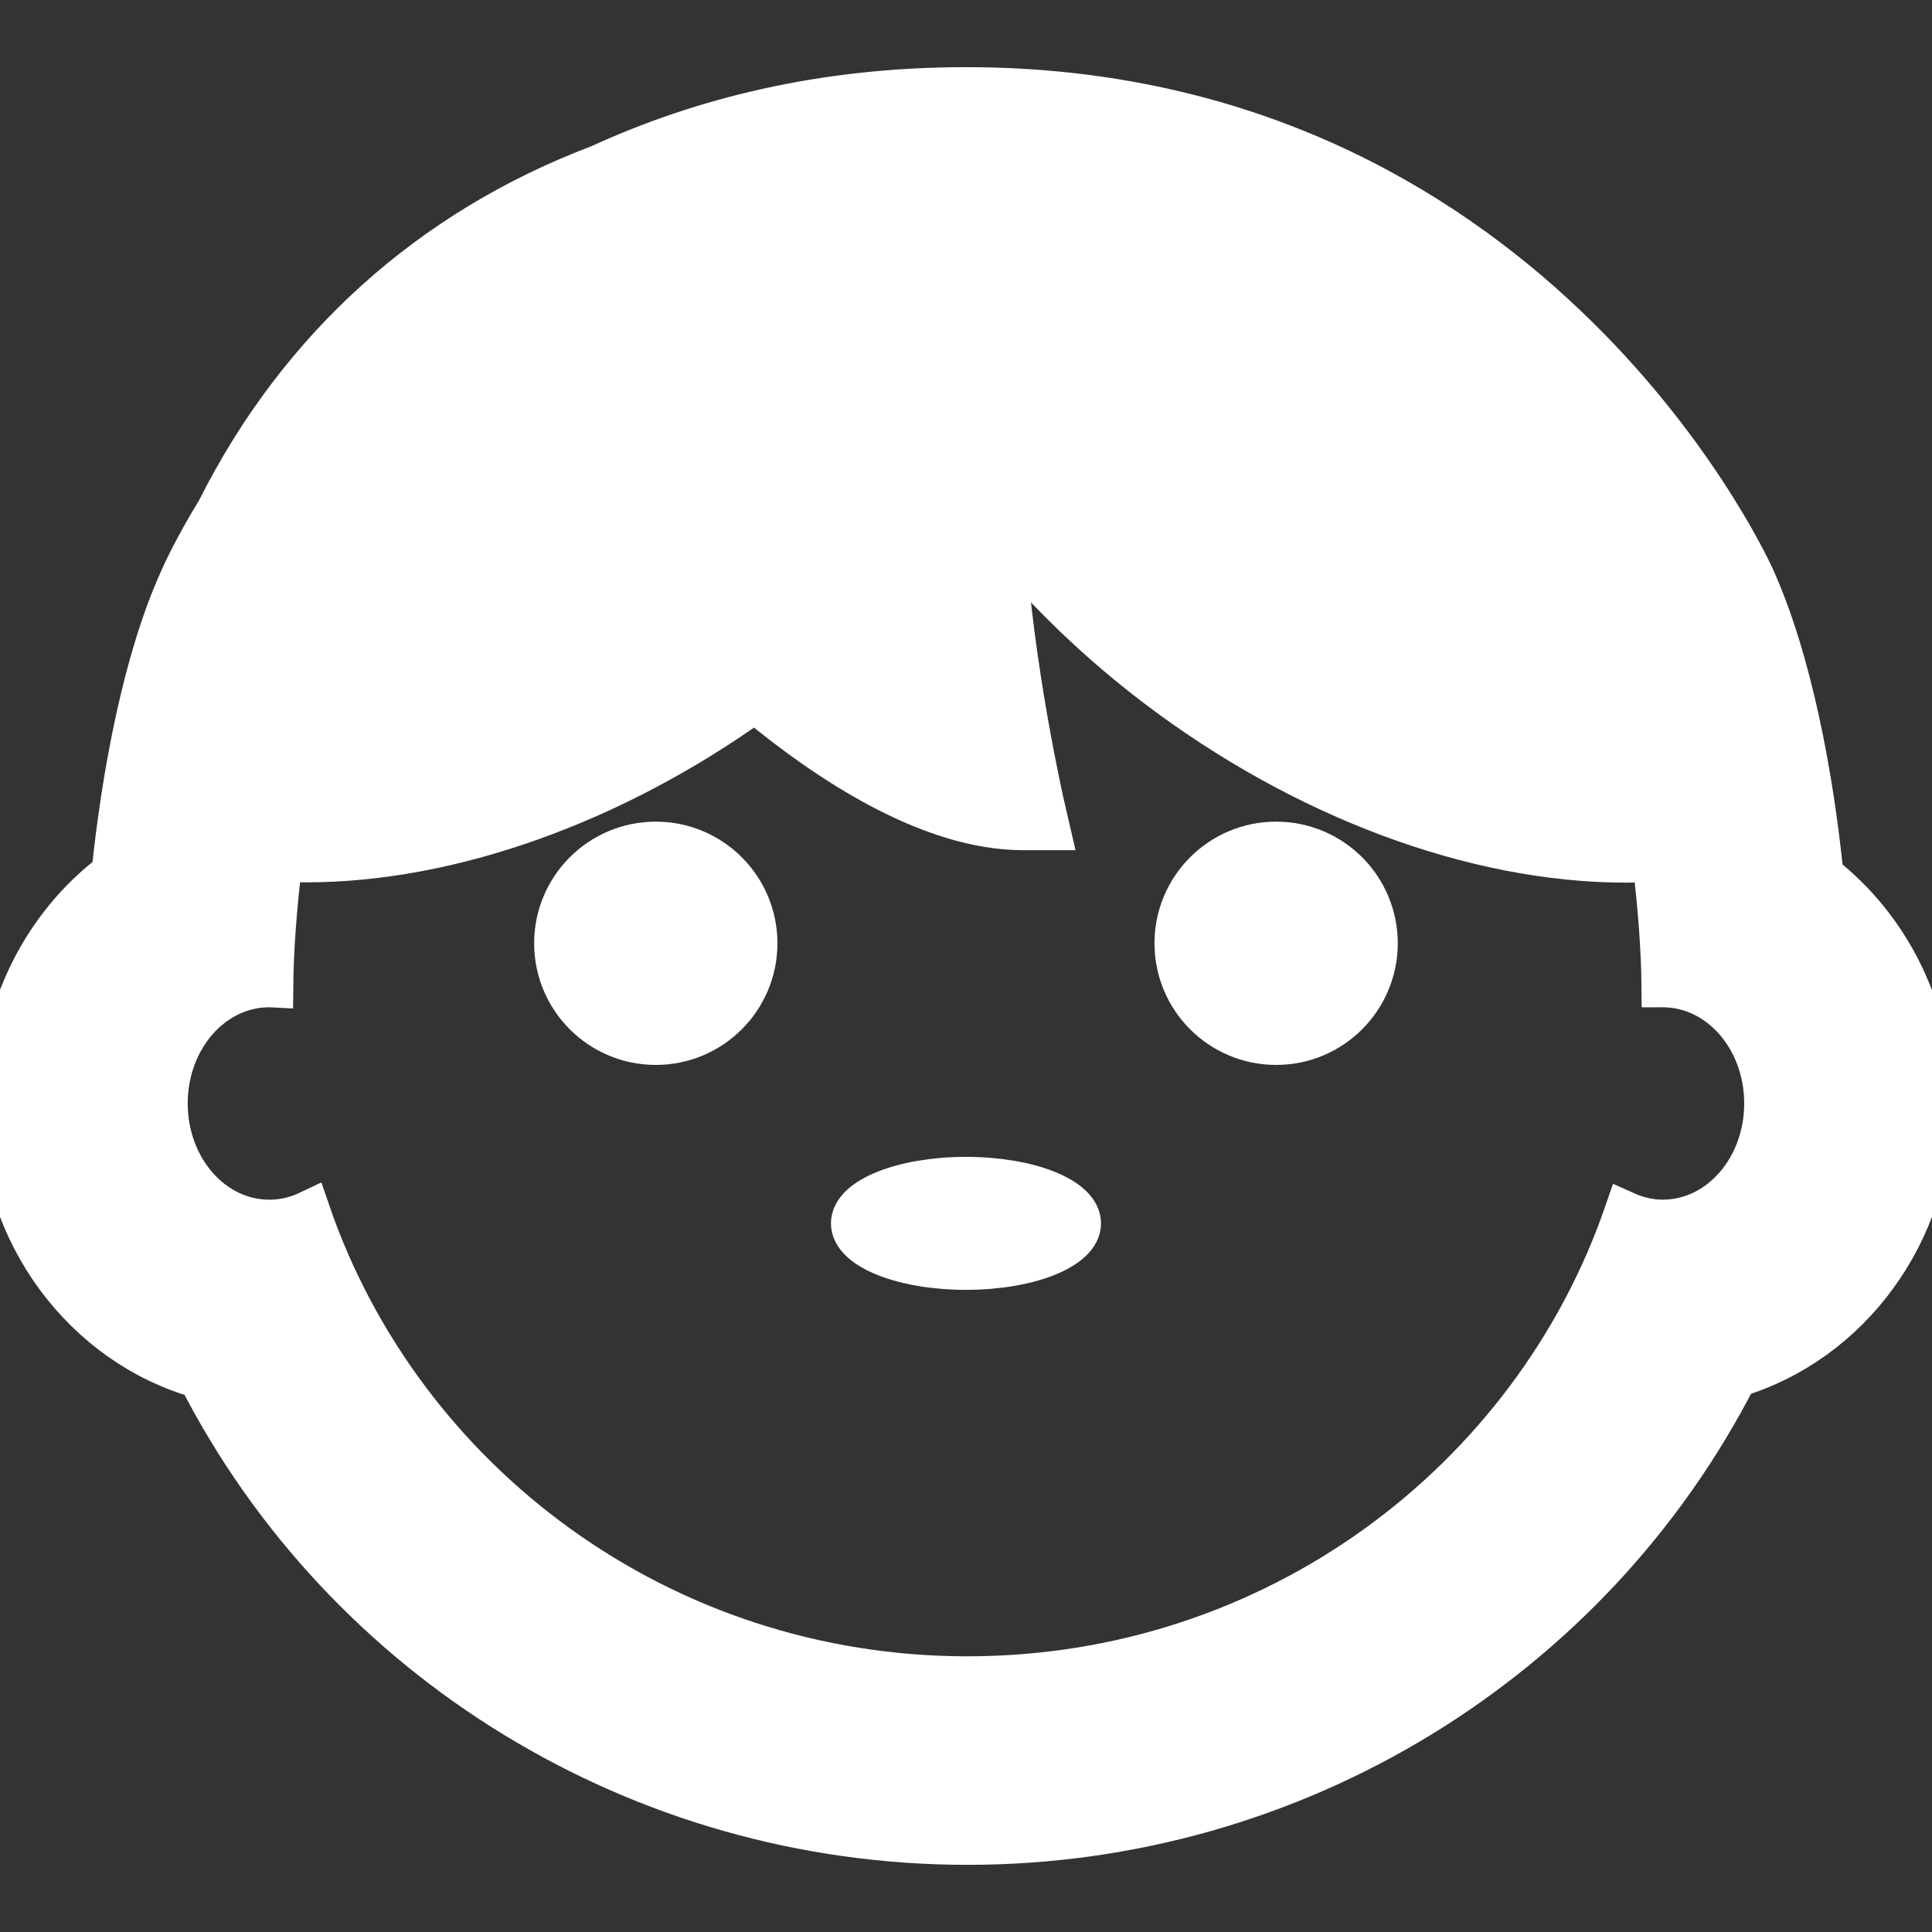 <!DOCTYPE svg PUBLIC "-//W3C//DTD SVG 1.1//EN" "http://www.w3.org/Graphics/SVG/1.1/DTD/svg11.dtd">
<!-- Uploaded to: SVG Repo, www.svgrepo.com, Transformed by: SVG Repo Mixer Tools -->
<svg fill="#ffffff" version="1.1" id="Capa_1" xmlns="http://www.w3.org/2000/svg" xmlns:xlink="http://www.w3.org/1999/xlink" width="64px" height="64px" viewBox="0 0 46.315 46.315" xml:space="preserve" stroke="#ffffff">
<rect x="0" y="0" width="46.315" height="46.315" fill="#333333" stroke="none"/>
<g id="SVGRepo_bgCarrier" stroke-width="0"/>
<g id="SVGRepo_tracerCarrier" stroke-linecap="round" stroke-linejoin="round"/>
<g id="SVGRepo_iconCarrier"> <g> <g> <ellipse cx="23.157" cy="29.327" rx="2.737" ry="1.094"/> <path d="M43.695,20.983c-0.234-2.332-0.752-5.16-1.66-7.157C41.811,13.341,36.518,2.11,23.157,2.11 c-3.459,0-6.364,0.744-8.782,1.855c-4.074,1.539-7.213,4.387-9.158,8.258c-0.558,0.914-0.842,1.542-0.887,1.647 c-0.888,1.947-1.398,4.736-1.637,7.056C1.063,22.162,0,24.179,0,26.452c0,3.139,2.025,5.787,4.771,6.57 c3.479,6.789,10.56,11.183,18.422,11.183c7.867,0,14.955-4.403,18.434-11.206c2.704-0.812,4.688-3.439,4.688-6.547 C46.312,24.214,45.283,22.223,43.695,20.983z M39.859,29.259c-0.316,0-0.618-0.074-0.896-0.199 c-2.23,6.479-8.44,11.146-15.771,11.146c-7.338,0-13.557-4.679-15.779-11.167c-0.296,0.141-0.618,0.221-0.958,0.221 C5.094,29.259,4,28.002,4,26.452c0-1.549,1.094-2.805,2.455-2.805c0.025,0,0.049,0.007,0.075,0.008 c0.007-0.862,0.084-1.928,0.222-3.026c0.195,0.009,0.389,0.023,0.588,0.023c3.457,0,7.356-1.395,10.758-3.837 c1.751,1.456,4.193,3.066,6.429,3.066h0.627l-0.141-0.611c-0.01-0.039-0.755-3.34-0.923-6.282 c1.059,1.273,2.271,2.432,3.615,3.455c3.523,2.68,7.633,4.216,11.273,4.216c0.223,0,0.438-0.014,0.652-0.025 c0.137,1.095,0.213,2.154,0.221,3.014c0.004,0,0.006-0.001,0.008-0.001c1.361,0,2.454,1.256,2.454,2.805 C42.312,28.002,41.221,29.259,39.859,29.259z"/> <circle cx="15.721" cy="22.613" r="2.416"/> <circle cx="30.592" cy="22.613" r="2.416"/> </g> </g> </g>
</svg>
